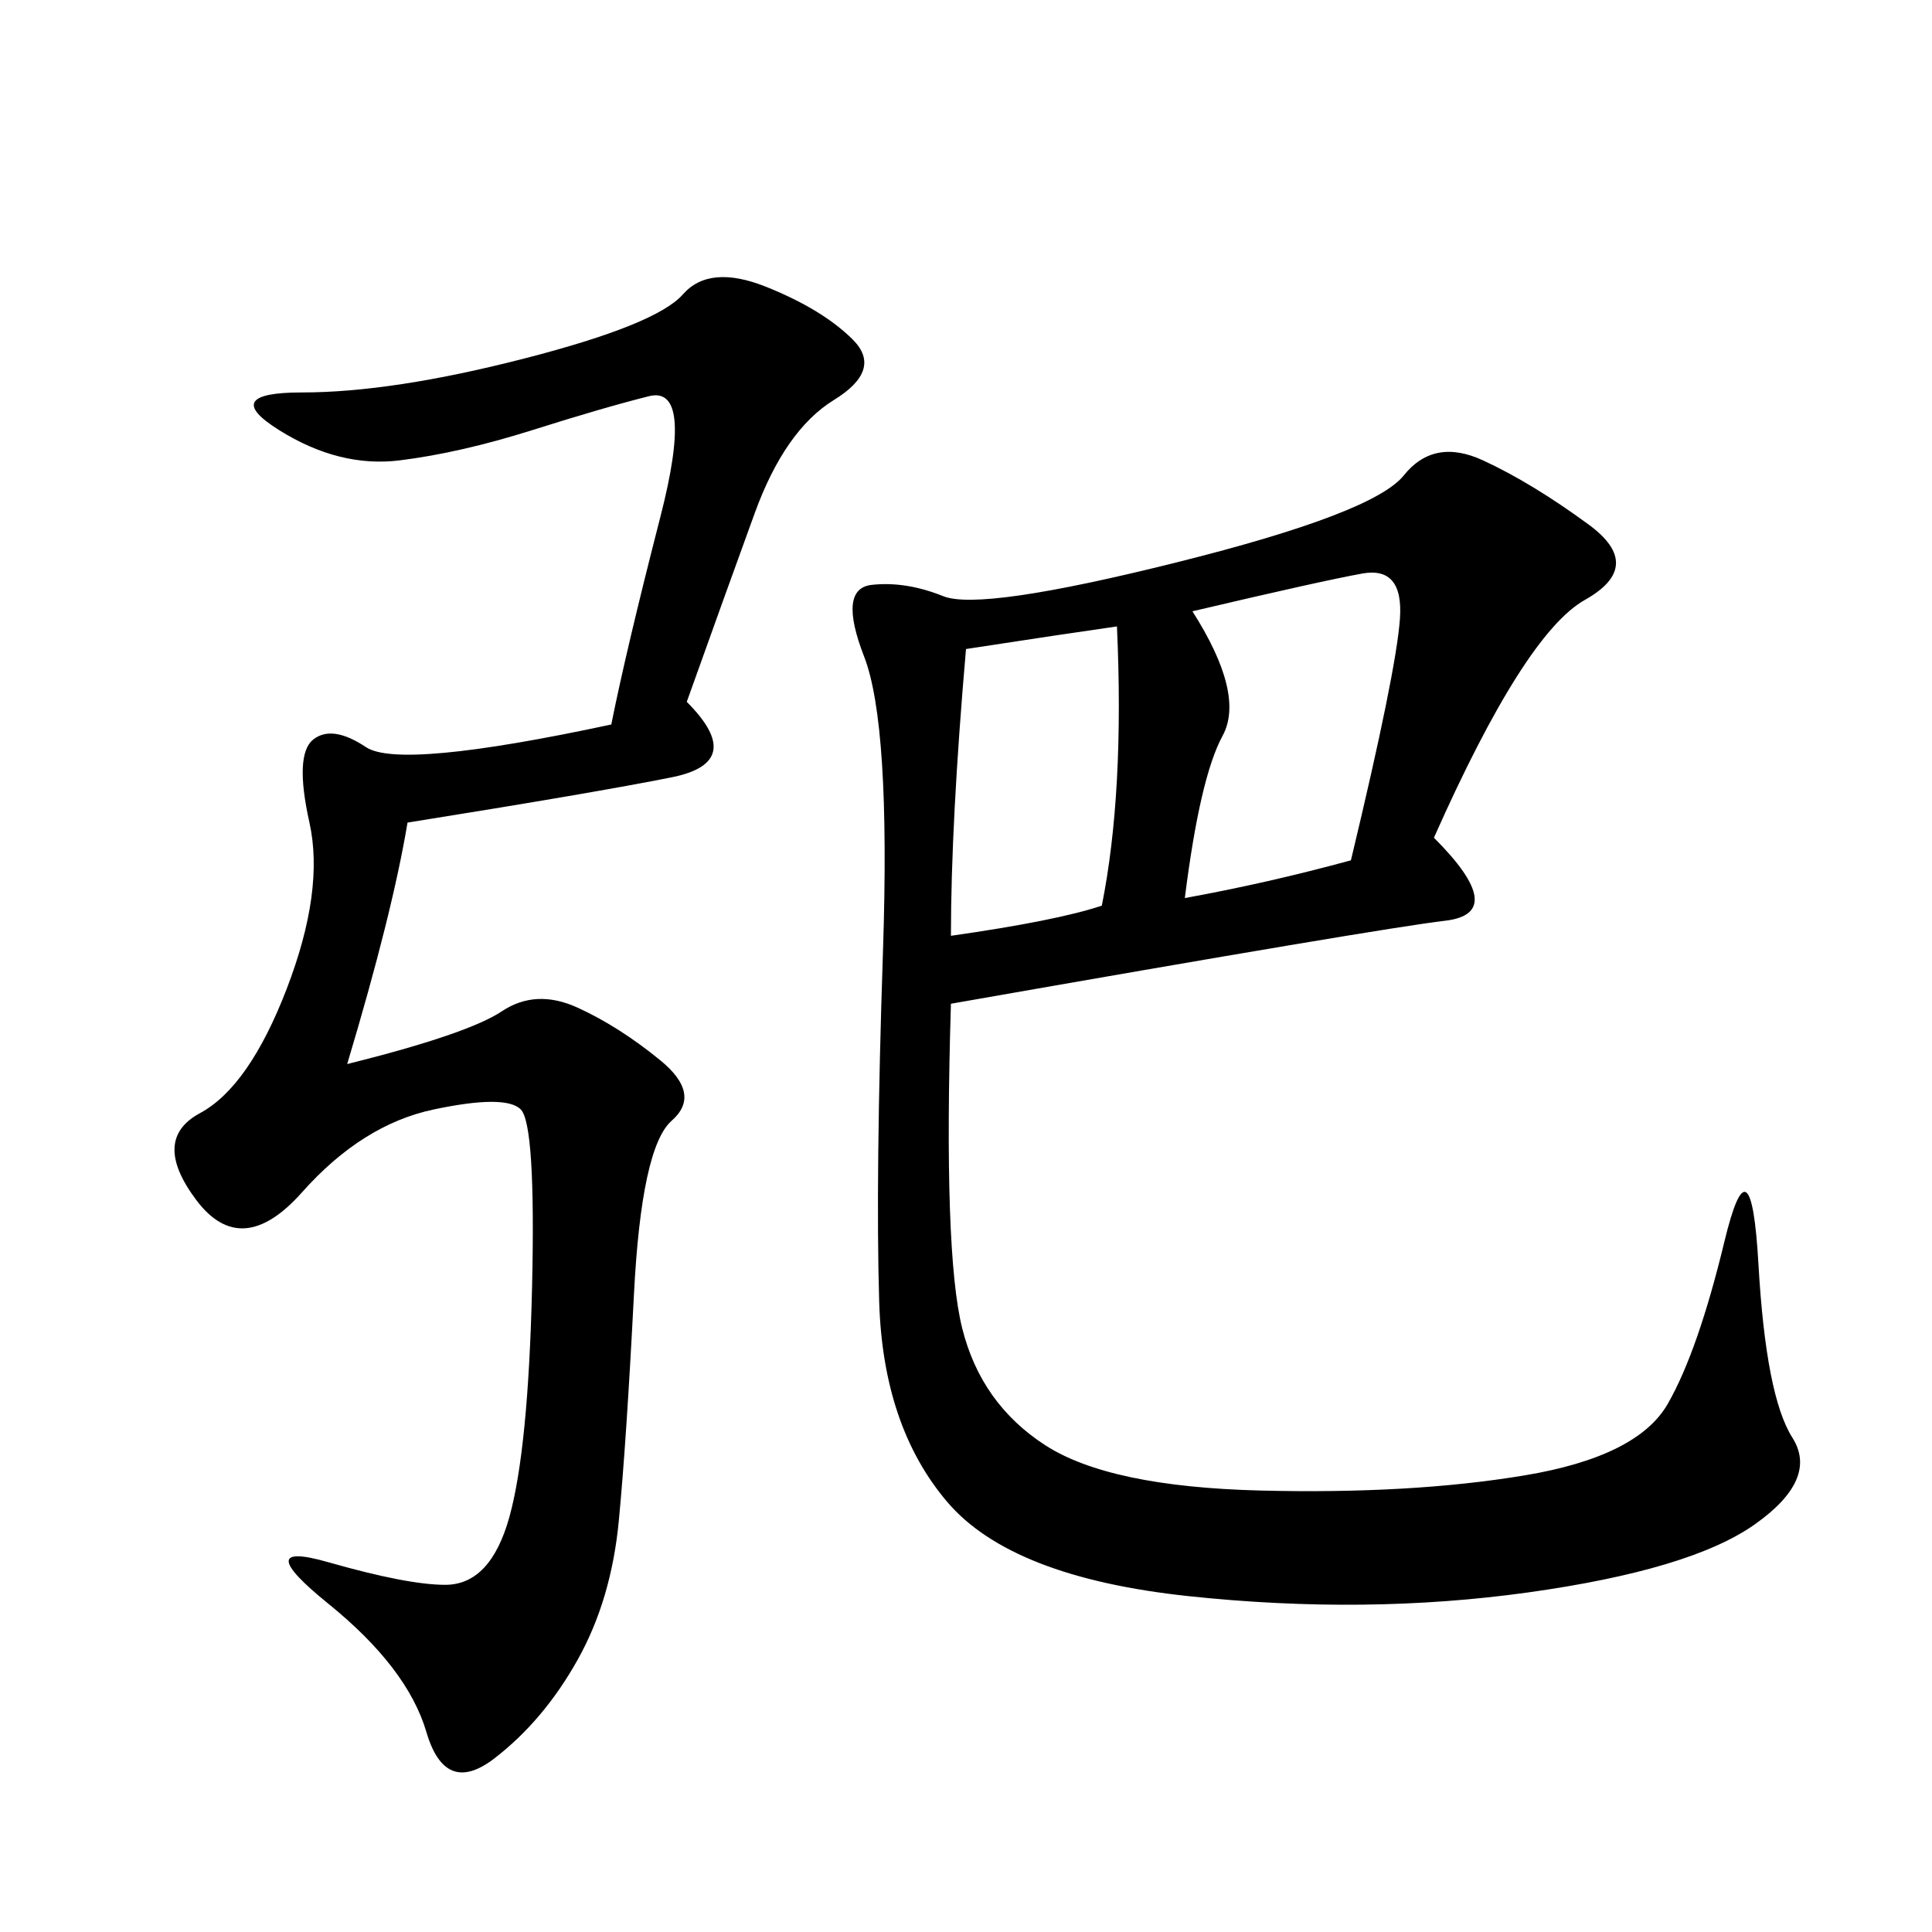<svg xmlns="http://www.w3.org/2000/svg" xmlns:xlink="http://www.w3.org/1999/xlink" width="300" height="300"><path d="M222.66 130.08Q234.38 141.80 224.41 142.97Q214.45 144.14 147.66 155.86L147.66 155.86Q146.48 194.53 149.41 206.25Q152.34 217.97 162.30 224.41Q172.27 230.86 195.70 231.45Q219.14 232.03 236.72 229.10Q254.30 226.17 258.98 217.97Q263.67 209.77 267.77 192.77Q271.88 175.78 273.05 196.29Q274.22 216.80 278.32 223.24Q282.42 229.69 272.46 236.72Q262.50 243.75 237.30 247.27Q212.11 250.78 184.57 247.85Q157.03 244.92 147.07 233.20Q137.11 221.48 136.52 202.15Q135.94 182.81 137.11 147.66Q138.28 112.50 134.18 101.95Q130.08 91.41 135.35 90.82Q140.63 90.23 146.48 92.58Q152.34 94.92 182.81 87.30Q213.28 79.69 217.97 73.83Q222.66 67.97 230.27 71.48Q237.89 75 246.68 81.45Q255.47 87.89 246.09 93.16Q236.72 98.44 222.66 130.08L222.66 130.08ZM94.92 112.50Q97.27 100.78 102.54 80.27Q107.81 59.77 100.78 61.52Q93.75 63.28 82.62 66.80Q71.48 70.31 62.11 71.48Q52.73 72.66 43.36 66.80Q33.98 60.94 46.88 60.94L46.88 60.94Q60.94 60.94 81.45 55.66Q101.95 50.39 106.05 45.70Q110.16 41.02 118.95 44.53Q127.73 48.05 132.42 52.73Q137.11 57.42 129.49 62.11Q121.88 66.80 117.19 79.69Q112.50 92.58 106.64 108.98L106.64 108.98Q116.02 118.36 104.30 120.70Q92.58 123.05 63.28 127.73L63.28 127.73Q60.94 141.80 53.91 165.23L53.91 165.23Q72.66 160.55 77.93 157.03Q83.20 153.52 89.65 156.45Q96.09 159.38 102.54 164.65Q108.98 169.92 104.30 174.02Q99.61 178.13 98.44 200.98Q97.27 223.83 96.09 236.13Q94.92 248.44 89.65 257.81Q84.38 267.19 76.76 273.05Q69.14 278.91 66.21 268.95Q63.28 258.98 50.98 249.02Q38.67 239.06 50.98 242.58Q63.28 246.09 69.14 246.09L69.14 246.09Q76.17 246.09 79.10 235.55Q82.03 225 82.62 199.80Q83.20 174.61 80.86 172.27Q78.52 169.92 67.38 172.27Q56.25 174.61 46.88 185.16Q37.50 195.70 30.47 186.33Q23.44 176.95 31.05 172.85Q38.67 168.75 44.53 153.52Q50.39 138.28 48.05 127.73Q45.70 117.19 48.63 114.84Q51.56 112.50 56.84 116.02Q62.11 119.53 94.92 112.50L94.92 112.50ZM183.98 139.45Q196.88 137.11 209.77 133.59L209.77 133.59Q216.80 104.30 217.38 96.09Q217.97 87.89 211.52 89.06Q205.08 90.23 185.16 94.92L185.16 94.92Q193.36 107.81 189.84 114.26Q186.33 120.70 183.98 139.45L183.98 139.45ZM147.66 145.31Q164.06 142.97 171.09 140.63L171.09 140.63Q174.61 123.05 173.44 97.27L173.44 97.27Q165.23 98.44 150 100.78L150 100.78Q147.66 127.73 147.66 145.31L147.66 145.31Z"/></svg>
